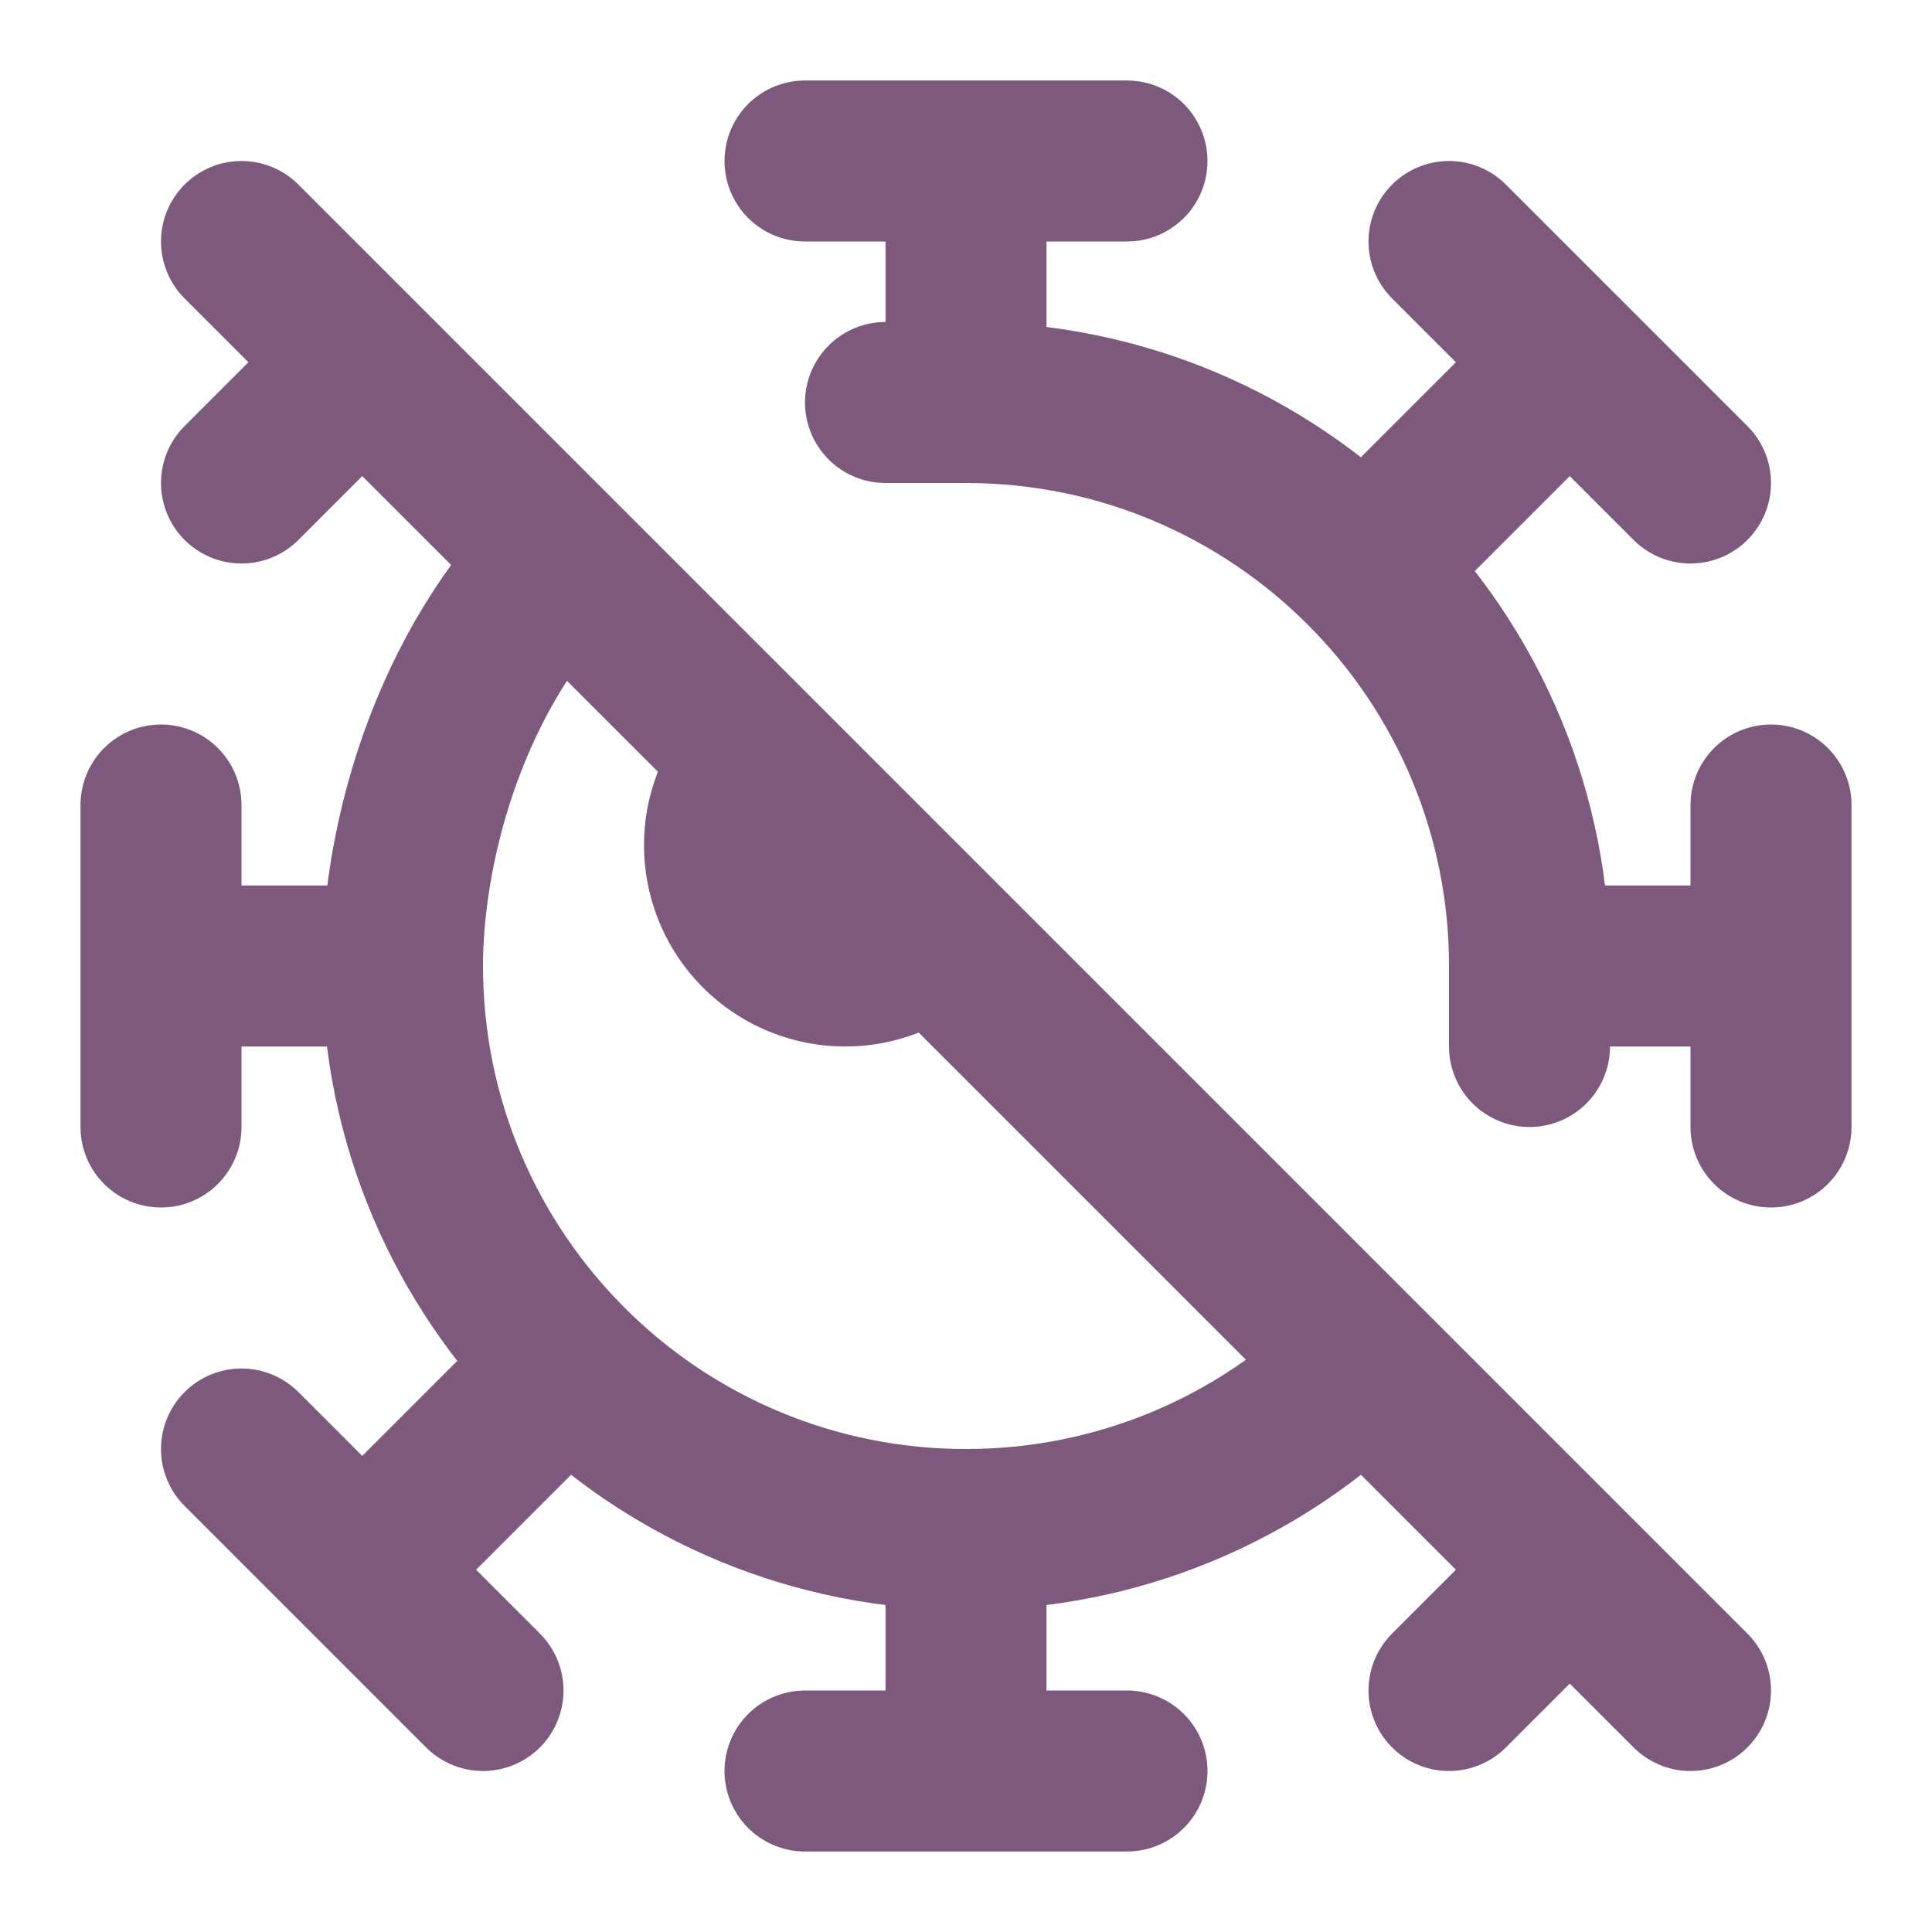 <svg width="24" height="24" viewBox="0 0 24 24" fill="none" xmlns="http://www.w3.org/2000/svg">
<path d="M19 12H22M19 12C19.001 11.081 18.821 10.17 18.469 9.32C18.117 8.471 17.601 7.699 16.95 7.05M19 12V13M22 12V10M22 12V14M16.95 7.05C15.683 5.784 13.933 5 12 5M16.95 7.05L19.5 4.5M12 19V22M12 19C12.919 19.001 13.83 18.821 14.68 18.469C15.529 18.117 16.301 17.601 16.95 16.95L19.5 19.5L18 21M12 19C11.081 19.001 10.17 18.821 9.32 18.469C8.471 18.117 7.699 17.601 7.05 16.95M12 22H14M12 22H10M7.05 16.95C5.784 15.683 5 13.933 5 12M7.05 16.95L4.5 19.5M5 12H2M5 12C5 10.648 5.47 8.512 6.955 6.955M2 12V10M2 12V14M6.955 6.955L4.5 4.5L3 6M6.955 6.955L7 7M12 5V2M12 5H11M12 2H14M12 2H10M19.5 4.5L18 3M19.5 4.5L21 6M4.5 19.5L6 21M4.5 19.5L3 18M9.382 9.5C9.134 9.777 8.998 10.136 9 10.507C9.002 10.878 9.141 11.236 9.391 11.51C9.641 11.785 9.984 11.957 10.354 11.993C10.724 12.029 11.093 11.927 11.392 11.706M3 3L21 21" stroke="#7E597E" stroke-width="2" stroke-linecap="round" stroke-linejoin="round"/>
</svg>
